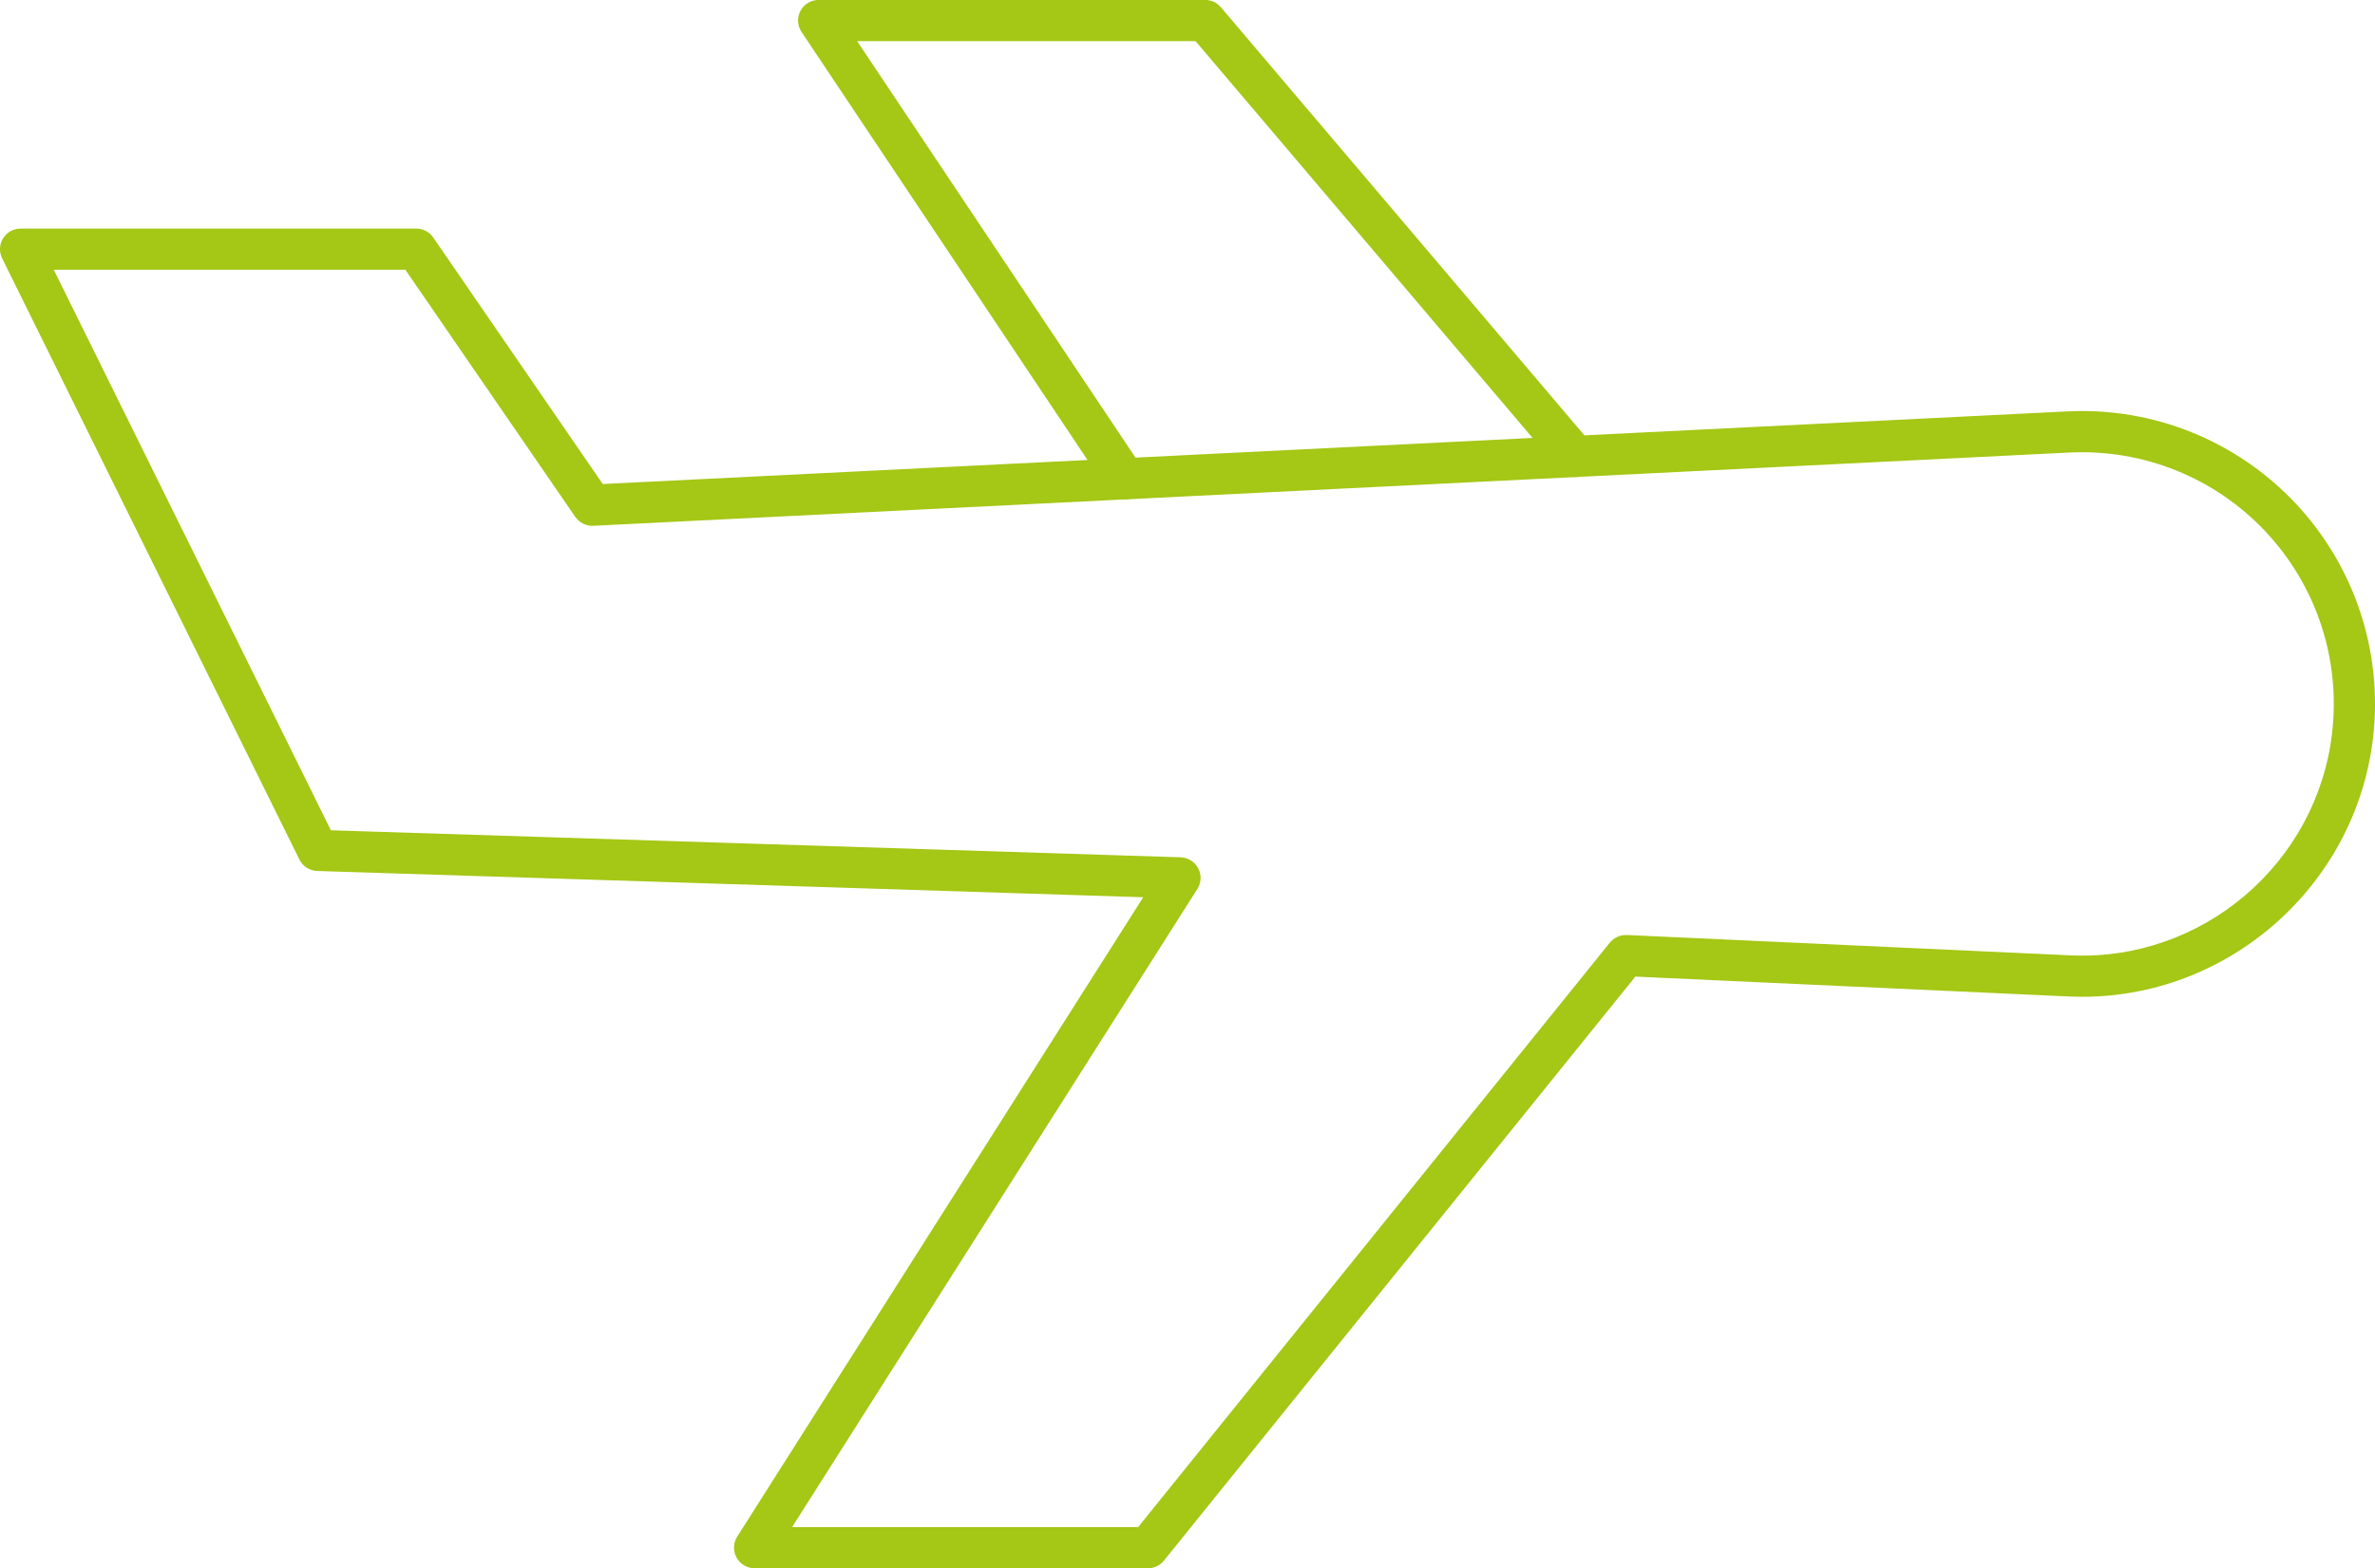<?xml version="1.0" encoding="UTF-8"?>
<svg id="Layer_2" xmlns="http://www.w3.org/2000/svg" viewBox="0 0 491.32 324.52">
  <defs>
    <style>
      .cls-1 {
        fill: #a5c715;
      }
    </style>
  </defs>
  <g id="Layer_1-2" data-name="Layer_1">
    <g>
      <path class="cls-1" d="M163.86,316h71.59l97.58-120.94c.86-1.05,2.17-1.63,3.51-1.58l91.78,4.21c27.25,1.28,50.99-18.97,54.13-46.03,1.76-15.24-3.23-30.4-13.71-41.59-10.48-11.21-25.32-17.17-40.6-16.43l-305.4,15.16c-1.47.07-2.89-.63-3.73-1.84l-35.15-51.14H11.12l57.33,115.99,175.79,5.59c1.53.05,2.91.92,3.63,2.27s.65,2.99-.17,4.28l-83.84,132.06ZM237.48,324.52h-81.37c-1.56,0-2.99-.85-3.74-2.21-.75-1.36-.69-3.03.14-4.34l83.99-132.3-170.88-5.44c-1.57-.05-2.99-.96-3.68-2.37L.44,53.45c-.65-1.32-.58-2.89.2-4.14.78-1.25,2.15-2.01,3.62-2.01h81.84c1.41,0,2.72.69,3.52,1.84l35.07,51.02,303.02-15.03c17.77-.89,35.04,6.08,47.25,19.11,12.19,13.03,18.01,30.67,15.96,48.4-3.66,31.49-31.36,55.05-62.98,53.56l-89.63-4.11-97.52,120.84c-.81,1.01-2.02,1.59-3.31,1.59"/>
      <path class="cls-1" d="M232.71,103.34c-1.37,0-2.72-.66-3.55-1.89L165.82,6.62c-.88-1.31-.97-2.99-.22-4.38.74-1.39,2.18-2.25,3.76-2.25h79.95c1.25,0,2.43.54,3.25,1.5l76.57,90.2c1.52,1.79,1.3,4.49-.49,6-1.79,1.53-4.49,1.3-6-.48L247.33,8.52h-70.01l58.93,88.2c1.31,1.95.78,4.6-1.17,5.9-.73.48-1.55.72-2.37.72"/>
    </g>
  </g>
</svg>